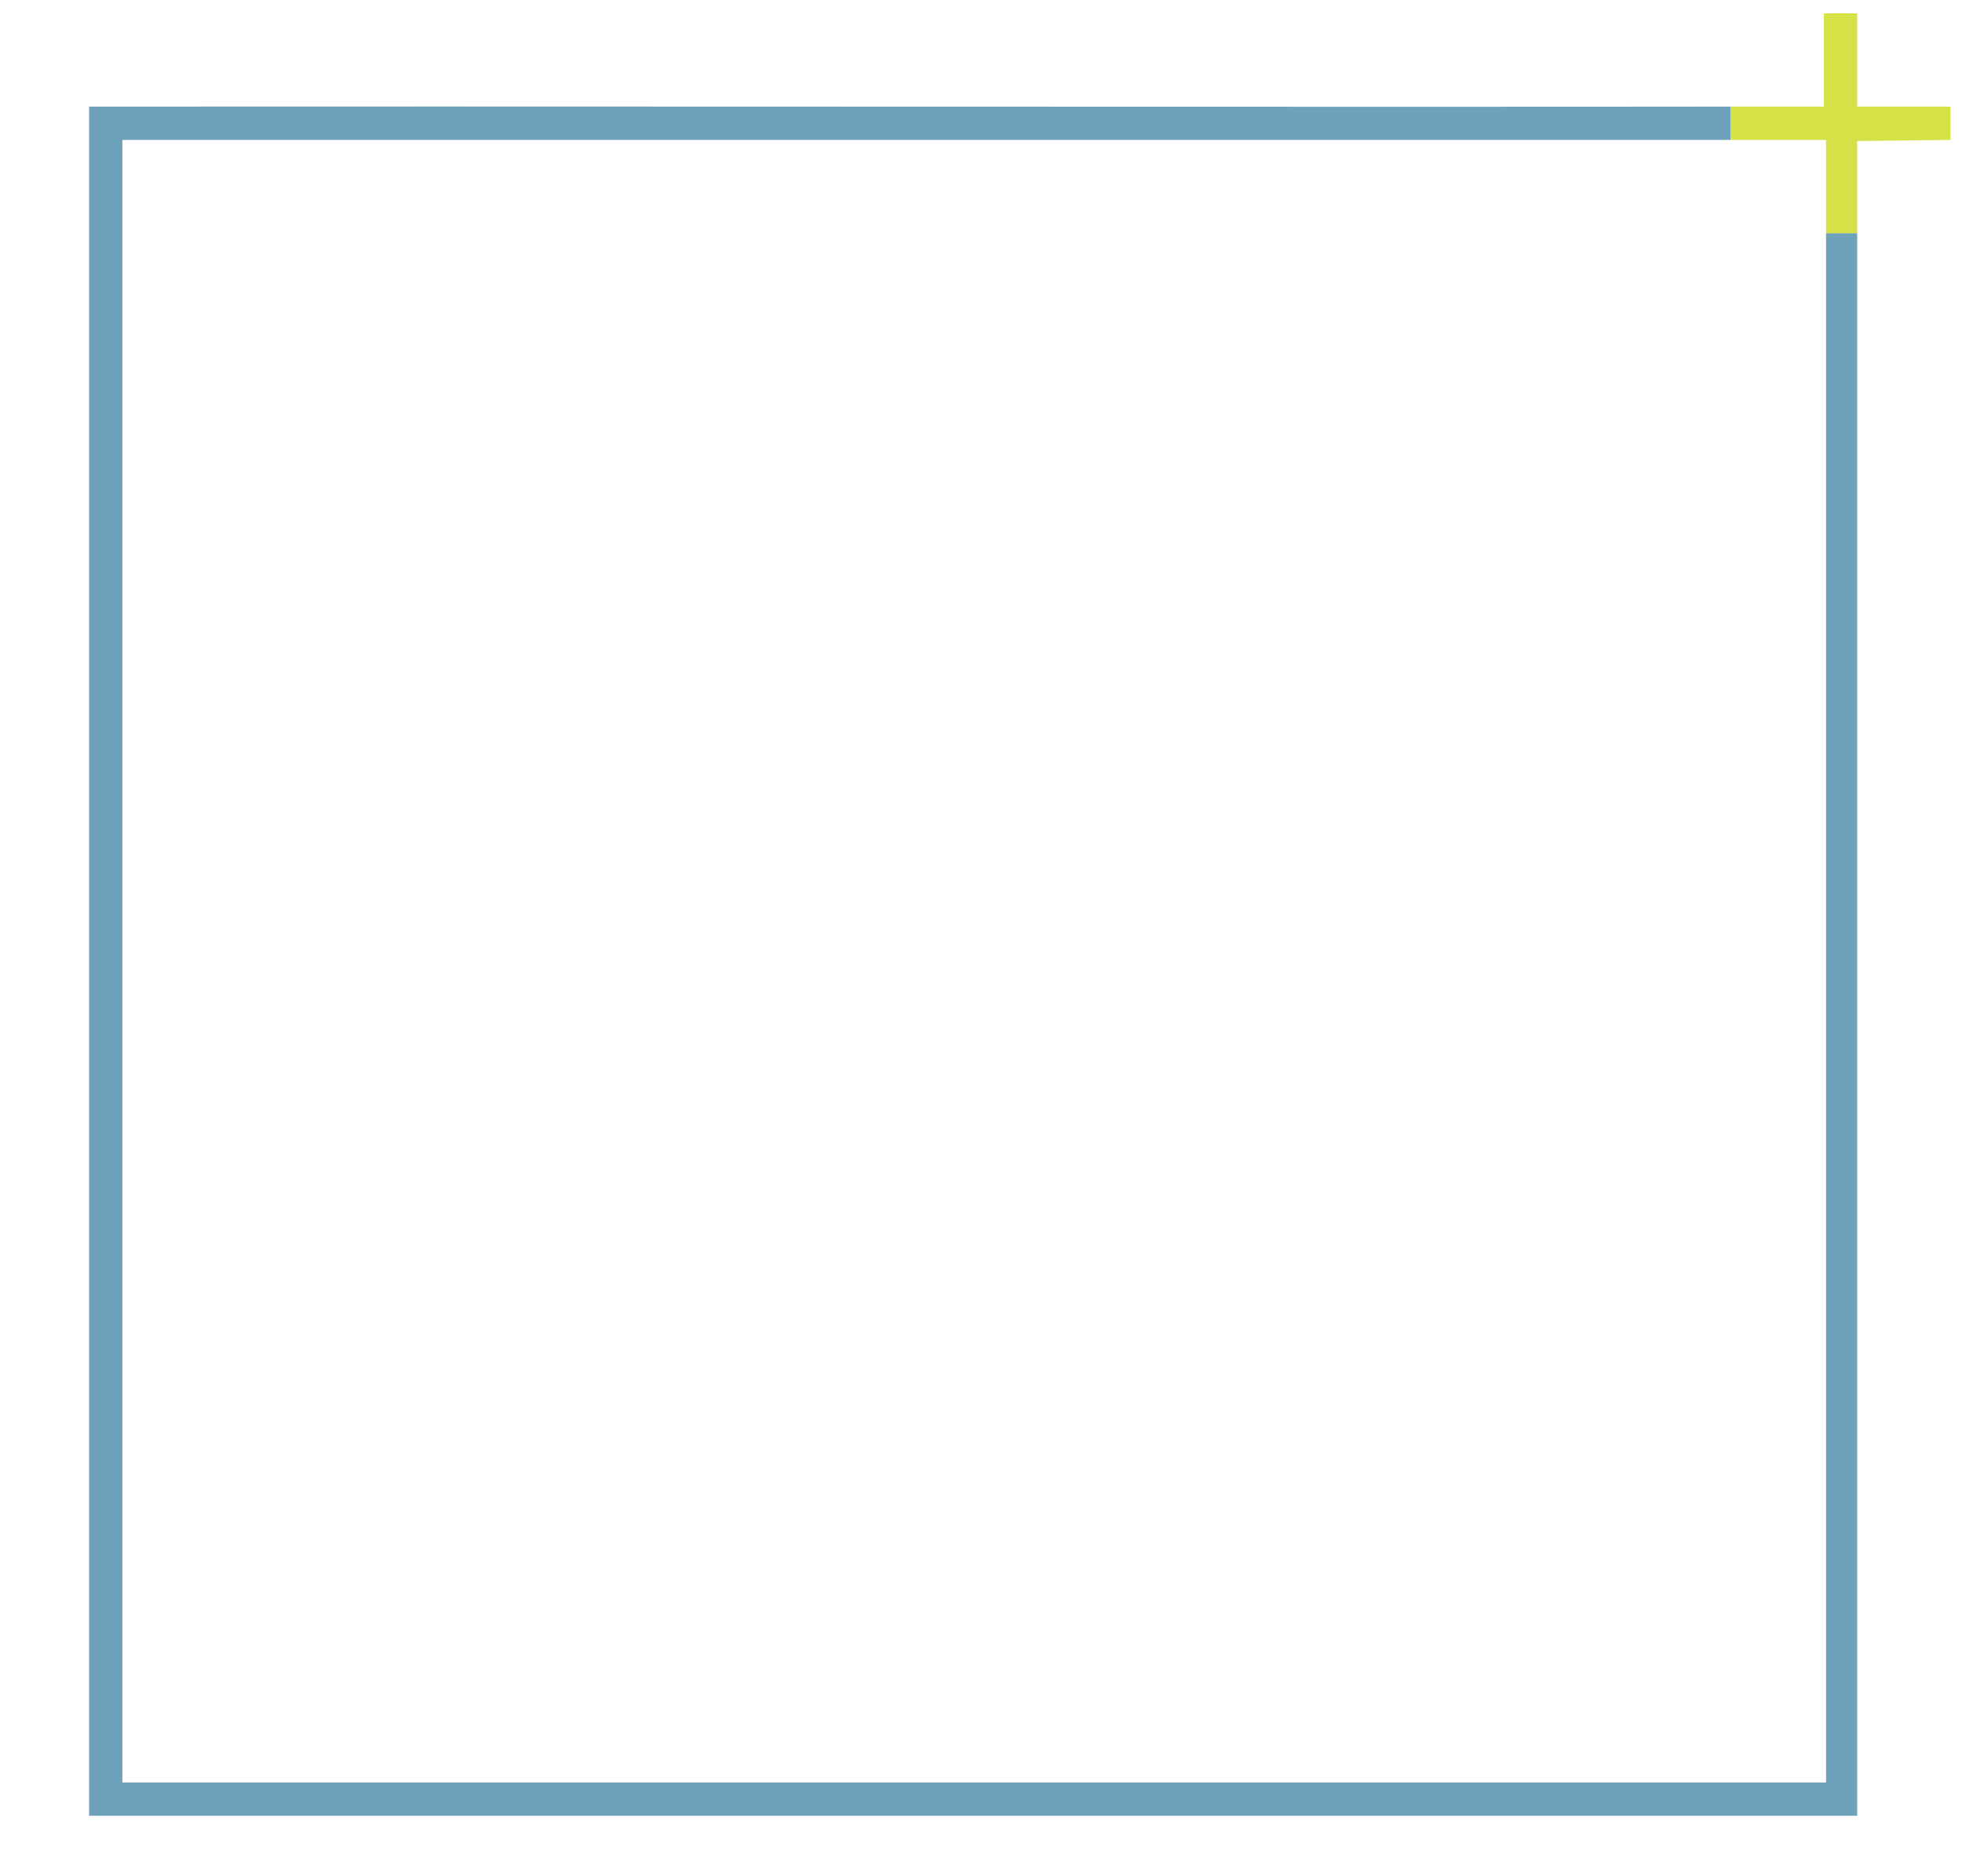 <?xml version="1.0" encoding="UTF-8"?>
<svg id="Ebene_1" xmlns="http://www.w3.org/2000/svg" version="1.1" viewBox="0 0 1212.05 1159.25">
  <!-- Generator: Adobe Illustrator 29.8.2, SVG Export Plug-In . SVG Version: 2.1.1 Build 3)  -->
  <defs>
    <style>
      .st0 {
        fill: #d6e147;
      }

      .st1 {
        fill: #6ea2ba;
      }
    </style>
  </defs>
  <path class="st1" d="M1147.29,144.1h-19.21v957.31H75.61V86.46h993.46v-20.59c-211.32.3-802.72-.22-1014.04,0v1056.13h1092.27V144.1h-.01Z"/>
  <path class="st0" d="M1204.93,86.46v-20.59h-57.64V8.23h-20.59v57.64c-19.19.02-38.45-.03-57.64,0v20.59h59.01v57.64h19.21v-56.95l57.64-.69h.01Z"/>
</svg>